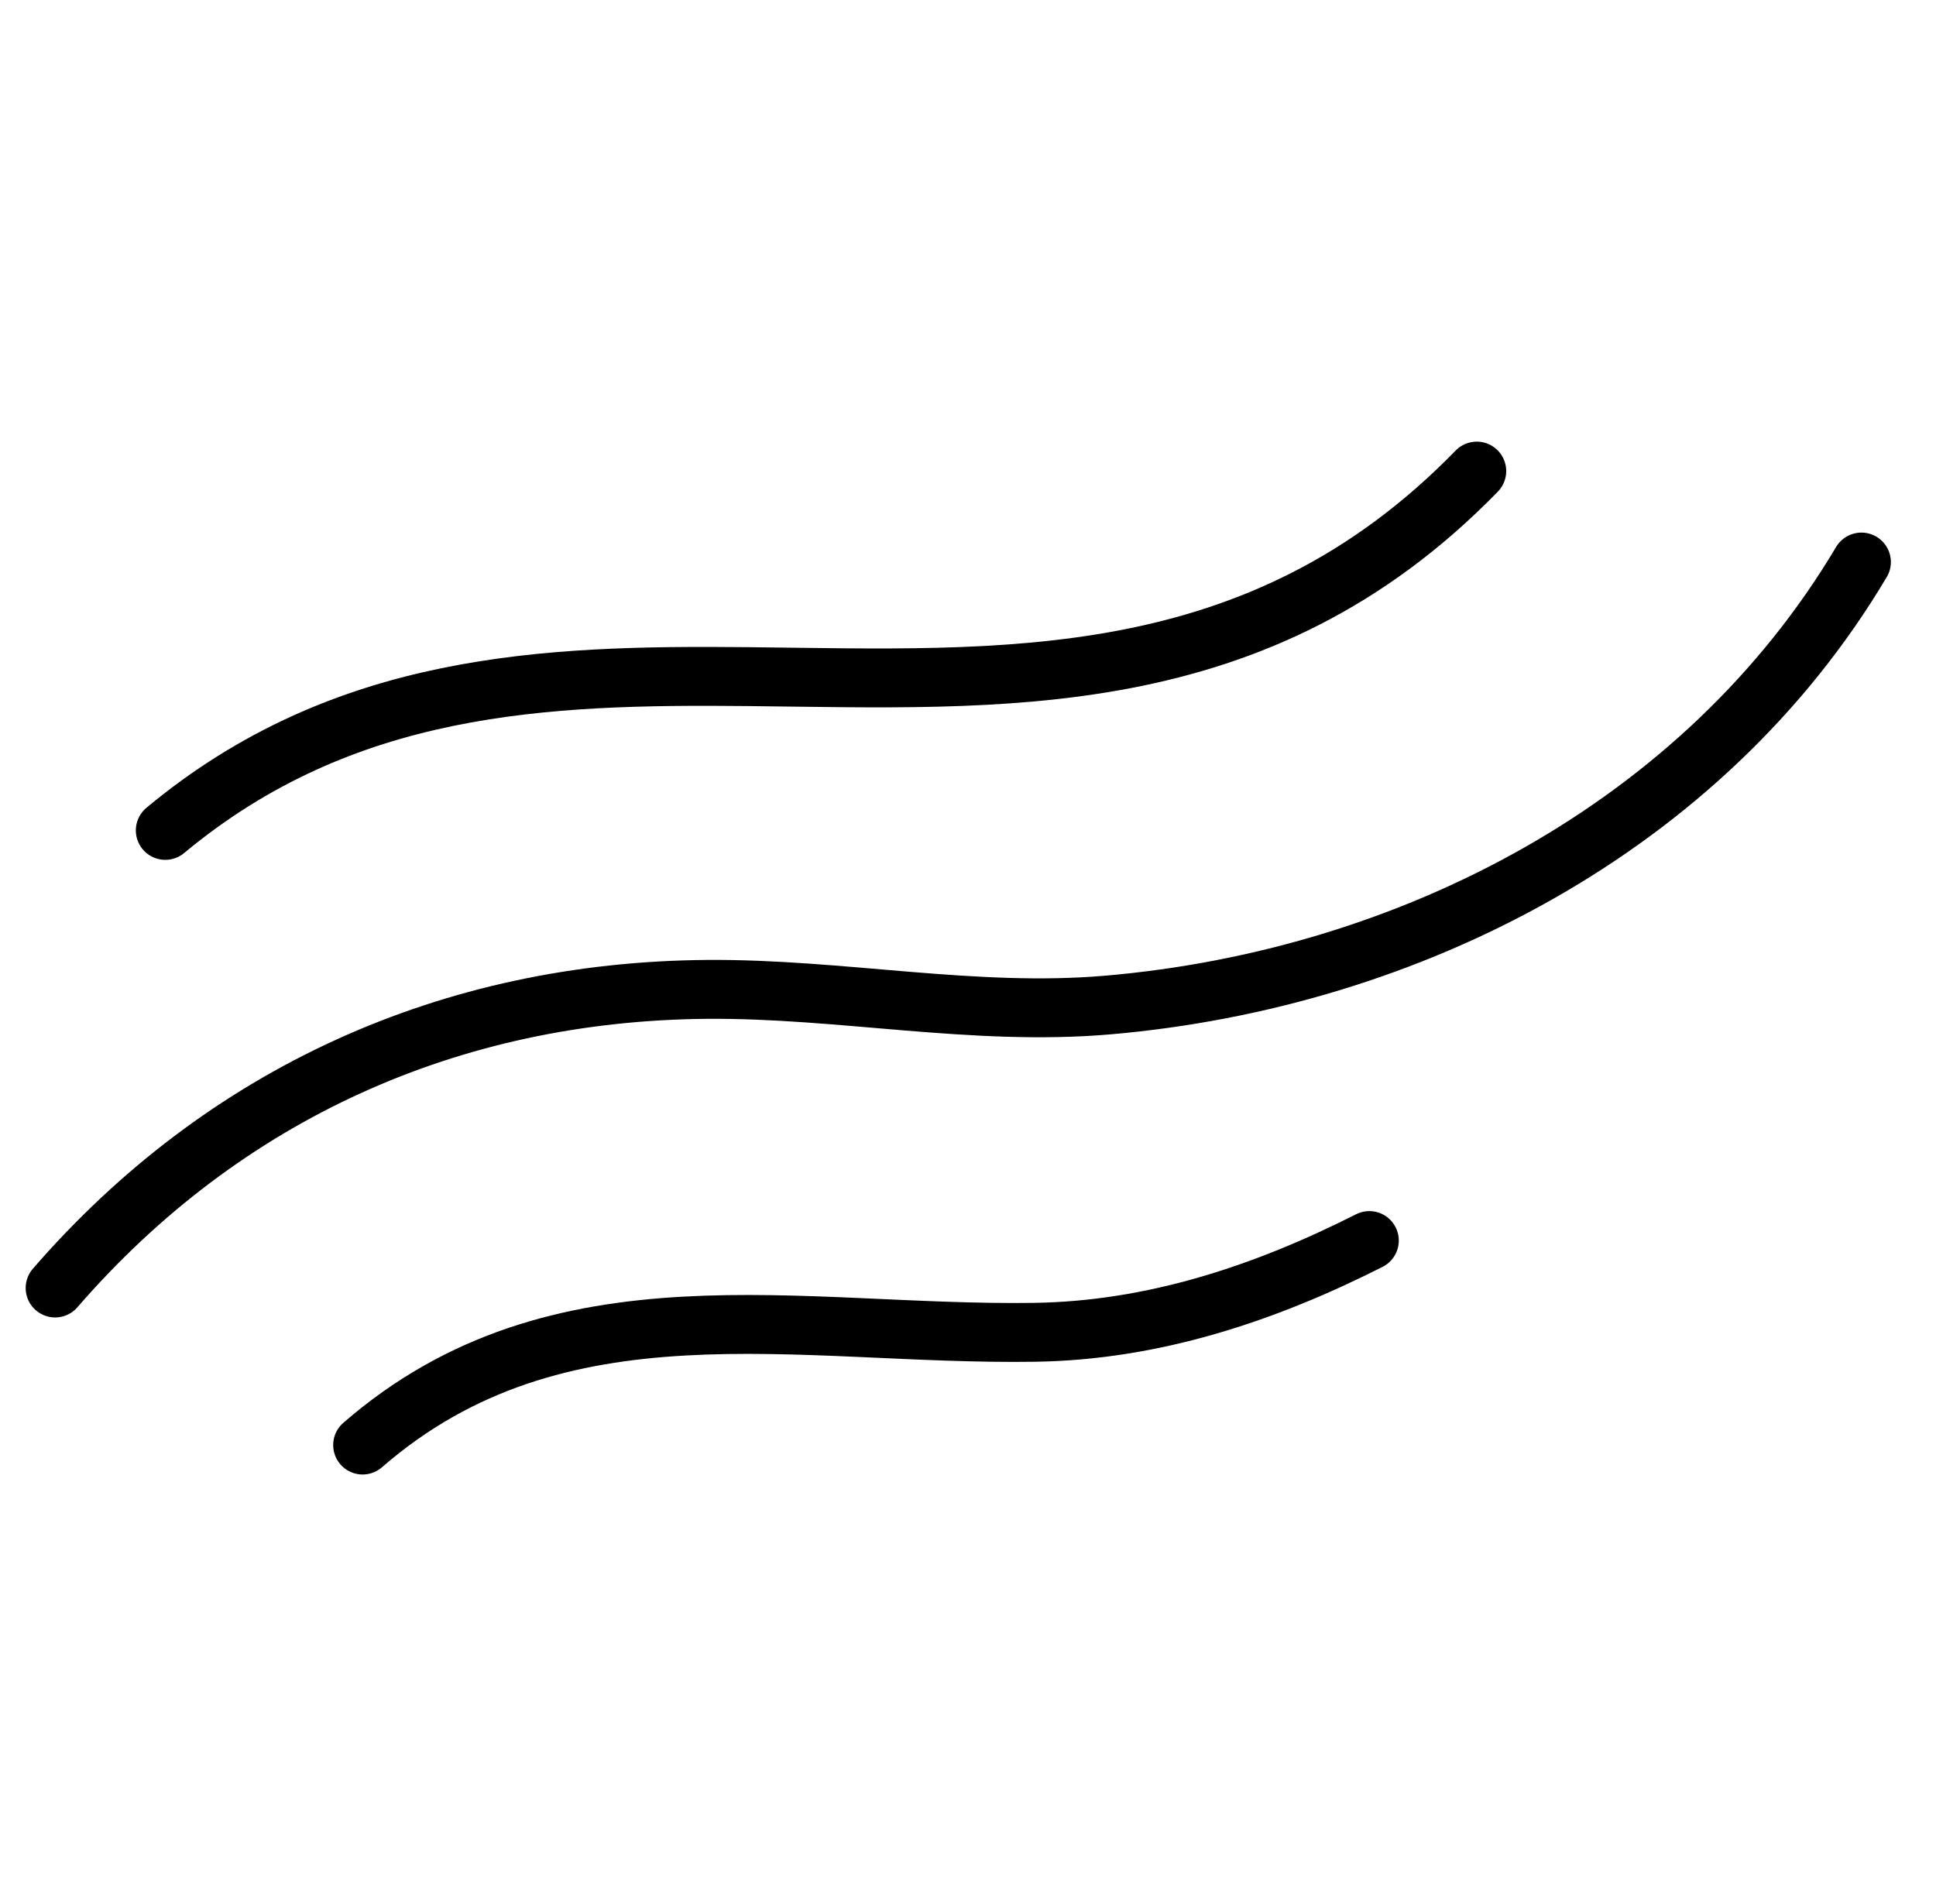 <svg xmlns="http://www.w3.org/2000/svg" fill="none" viewBox="0 0 61 60" height="60" width="61">
<path stroke-linejoin="round" stroke-linecap="round" stroke-miterlimit="1.5" stroke-width="1.856" stroke="black" d="M5.208 26.168C10.835 21.487 17.169 21.258 23.564 21.322C31.546 21.402 39.621 21.939 46.53 14.845"></path>
<path stroke-linejoin="round" stroke-linecap="round" stroke-miterlimit="1.5" stroke-width="1.856" stroke="black" d="M1.737 40.588C7.054 34.457 14.206 31.243 22.271 31.178C26.491 31.144 30.676 32.035 34.903 31.671C44.426 30.849 53.684 26.065 58.65 17.711"></path>
<path stroke-linejoin="round" stroke-linecap="round" stroke-miterlimit="1.5" stroke-width="1.856" stroke="black" d="M43.145 39.093C39.849 40.761 36.338 41.928 32.608 41.984C25.179 42.097 17.606 40.166 11.426 45.537"></path>
</svg>
